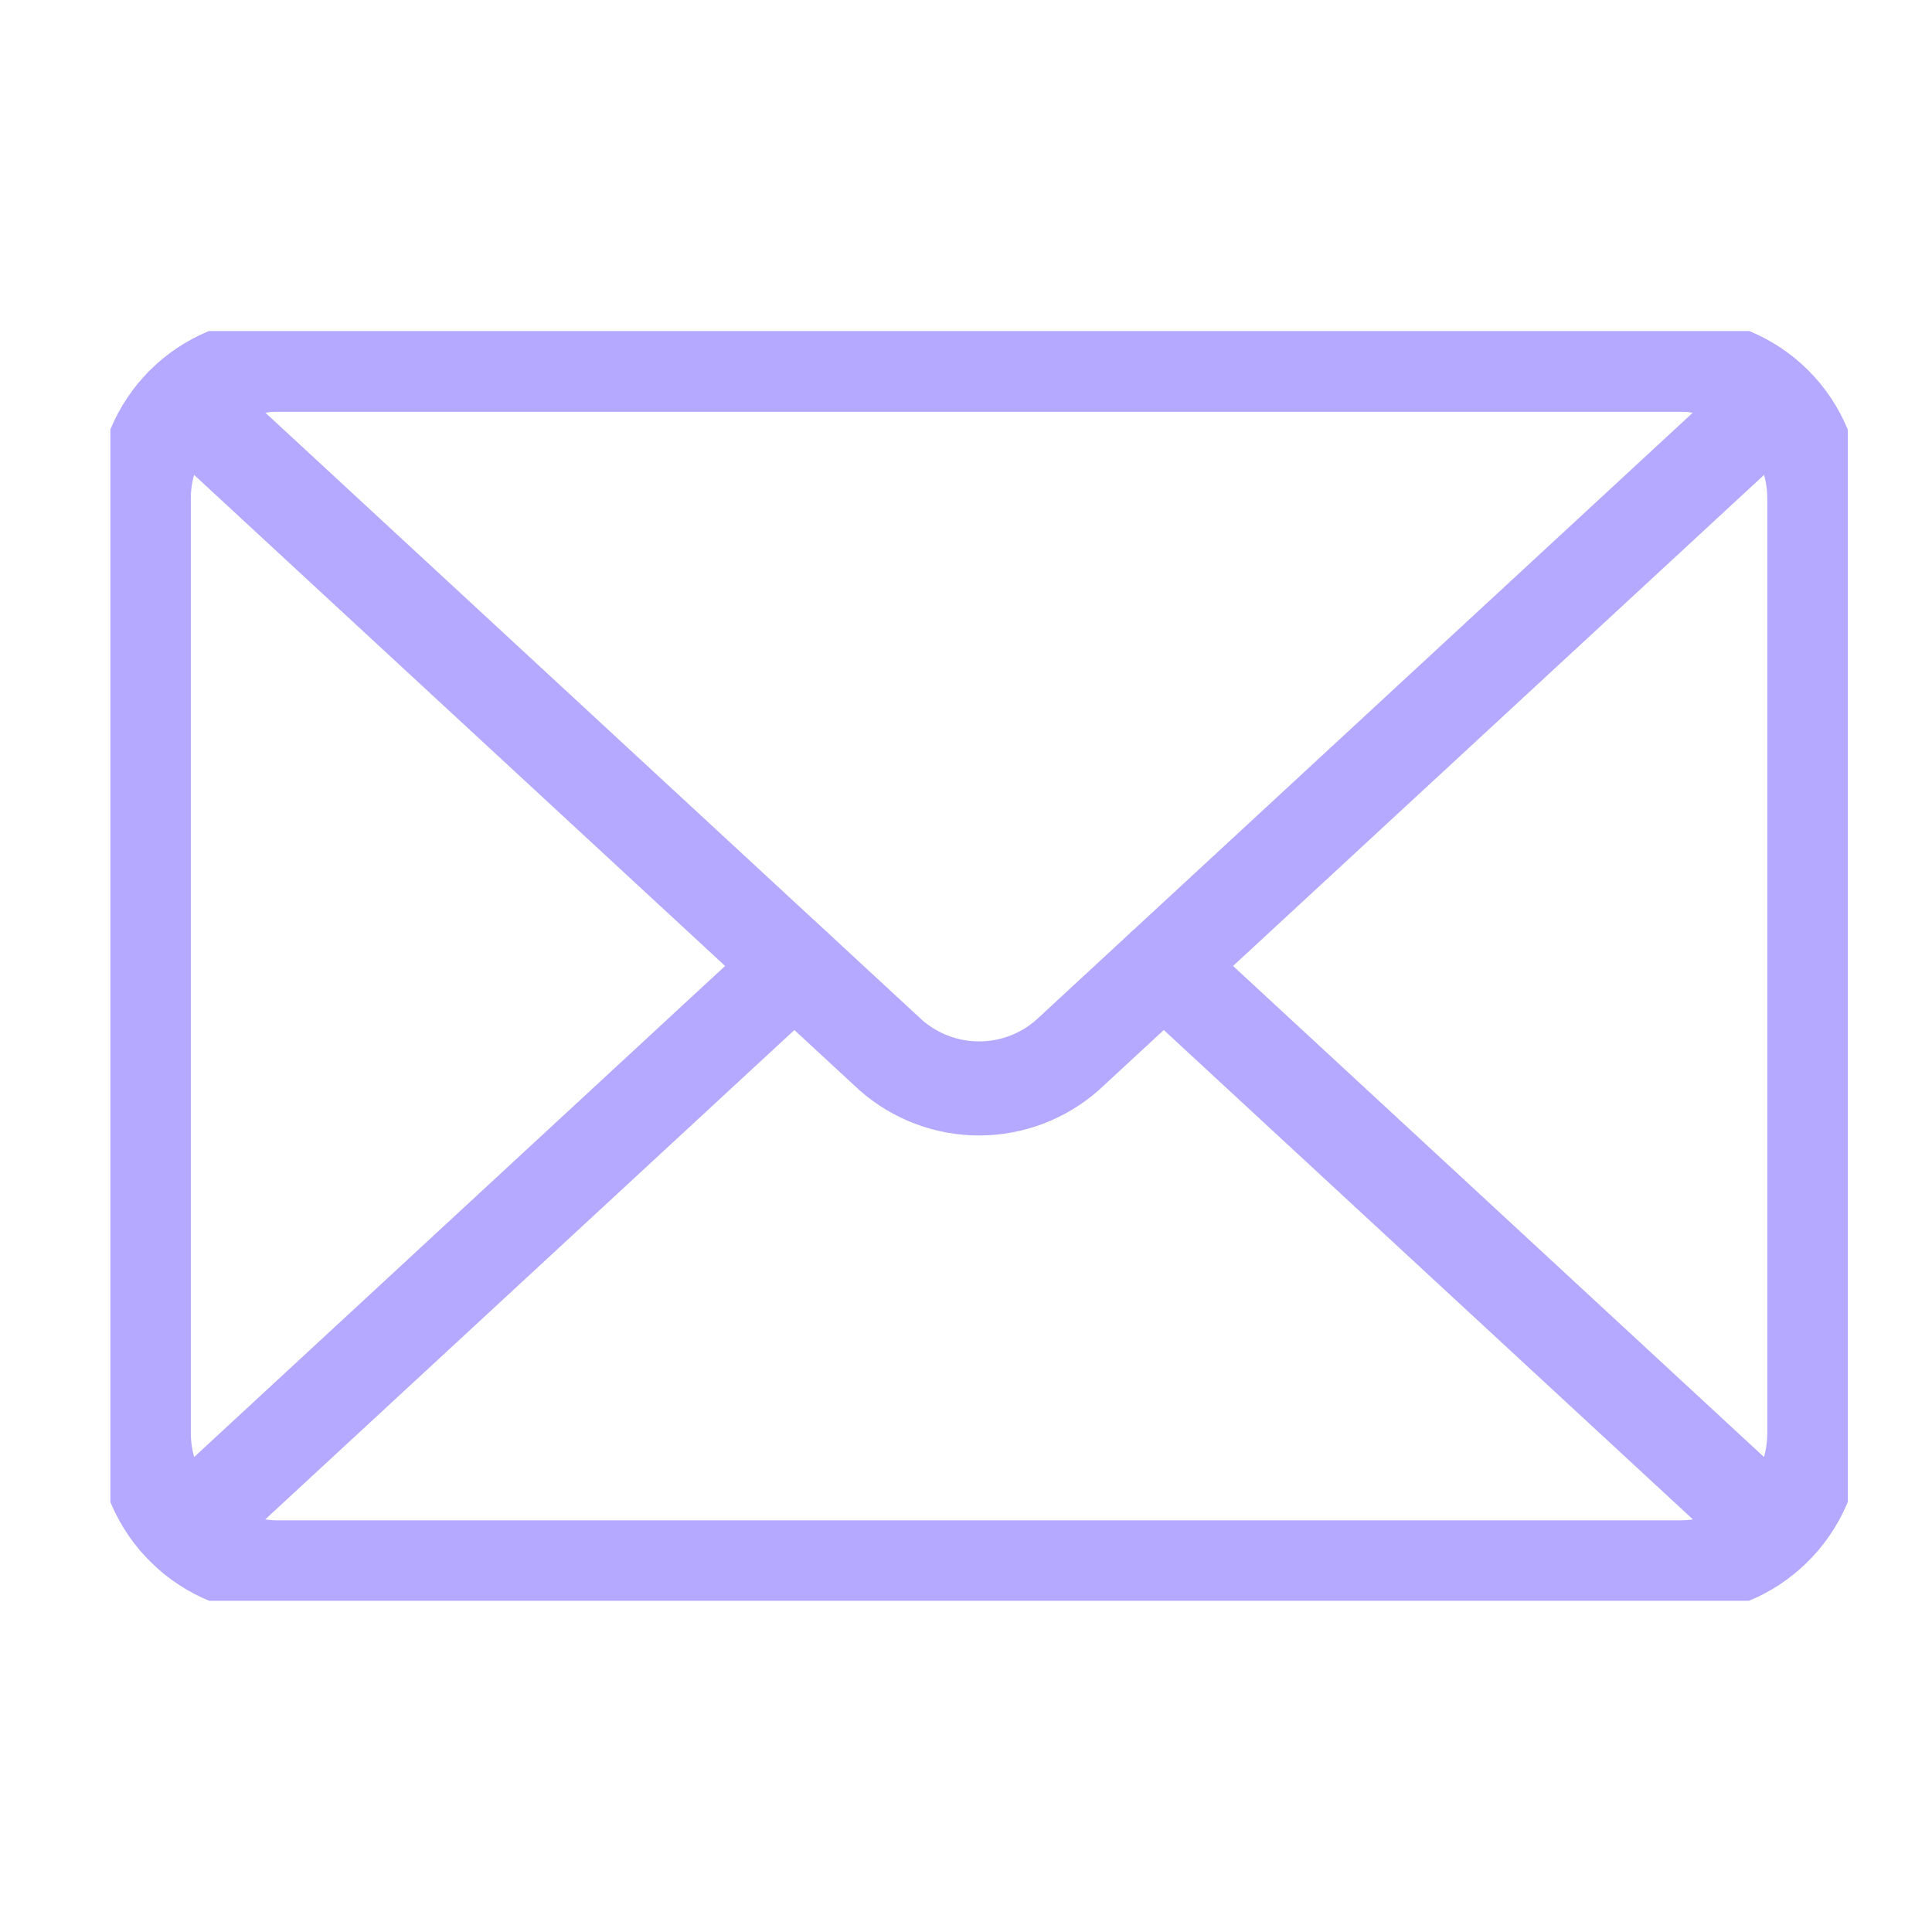 <svg width="35" height="35" viewBox="0 0 35 35" fill="none" xmlns="http://www.w3.org/2000/svg">
<g clip-path="url(#clip0_26_674)">
<path d="M30.447 6.605H5.026C4.384 6.605 3.768 6.861 3.314 7.315C2.86 7.769 2.605 8.384 2.605 9.027V25.974C2.607 26.299 2.673 26.62 2.801 26.918C2.929 27.216 3.115 27.486 3.35 27.711L14.39 17.5L3.35 27.711C3.799 28.147 4.4 28.392 5.026 28.395H30.447C31.074 28.392 31.675 28.147 32.124 27.711L21.084 17.5L32.124 27.711C32.358 27.486 32.545 27.216 32.673 26.918C32.801 26.62 32.867 26.299 32.868 25.974V9.027C32.868 8.384 32.613 7.769 32.159 7.315C31.705 6.861 31.09 6.605 30.447 6.605V6.605Z" stroke="#B5A8FF" stroke-width="1.704" stroke-linecap="round" stroke-linejoin="round"/>
<path d="M19.335 19.116L32.124 7.289C31.675 6.853 31.074 6.608 30.447 6.605H5.026C4.4 6.608 3.799 6.853 3.35 7.289L16.139 19.116C16.581 19.504 17.149 19.718 17.737 19.718C18.325 19.718 18.893 19.504 19.335 19.116Z" stroke="#B5A8FF" stroke-width="1.704" stroke-linecap="round" stroke-linejoin="round"/>
</g>
<defs>
<clipPath id="clip0_26_674">
<rect width="31.474" height="23" fill="white" transform="translate(2 6)"/>
</clipPath>
</defs>
</svg>
